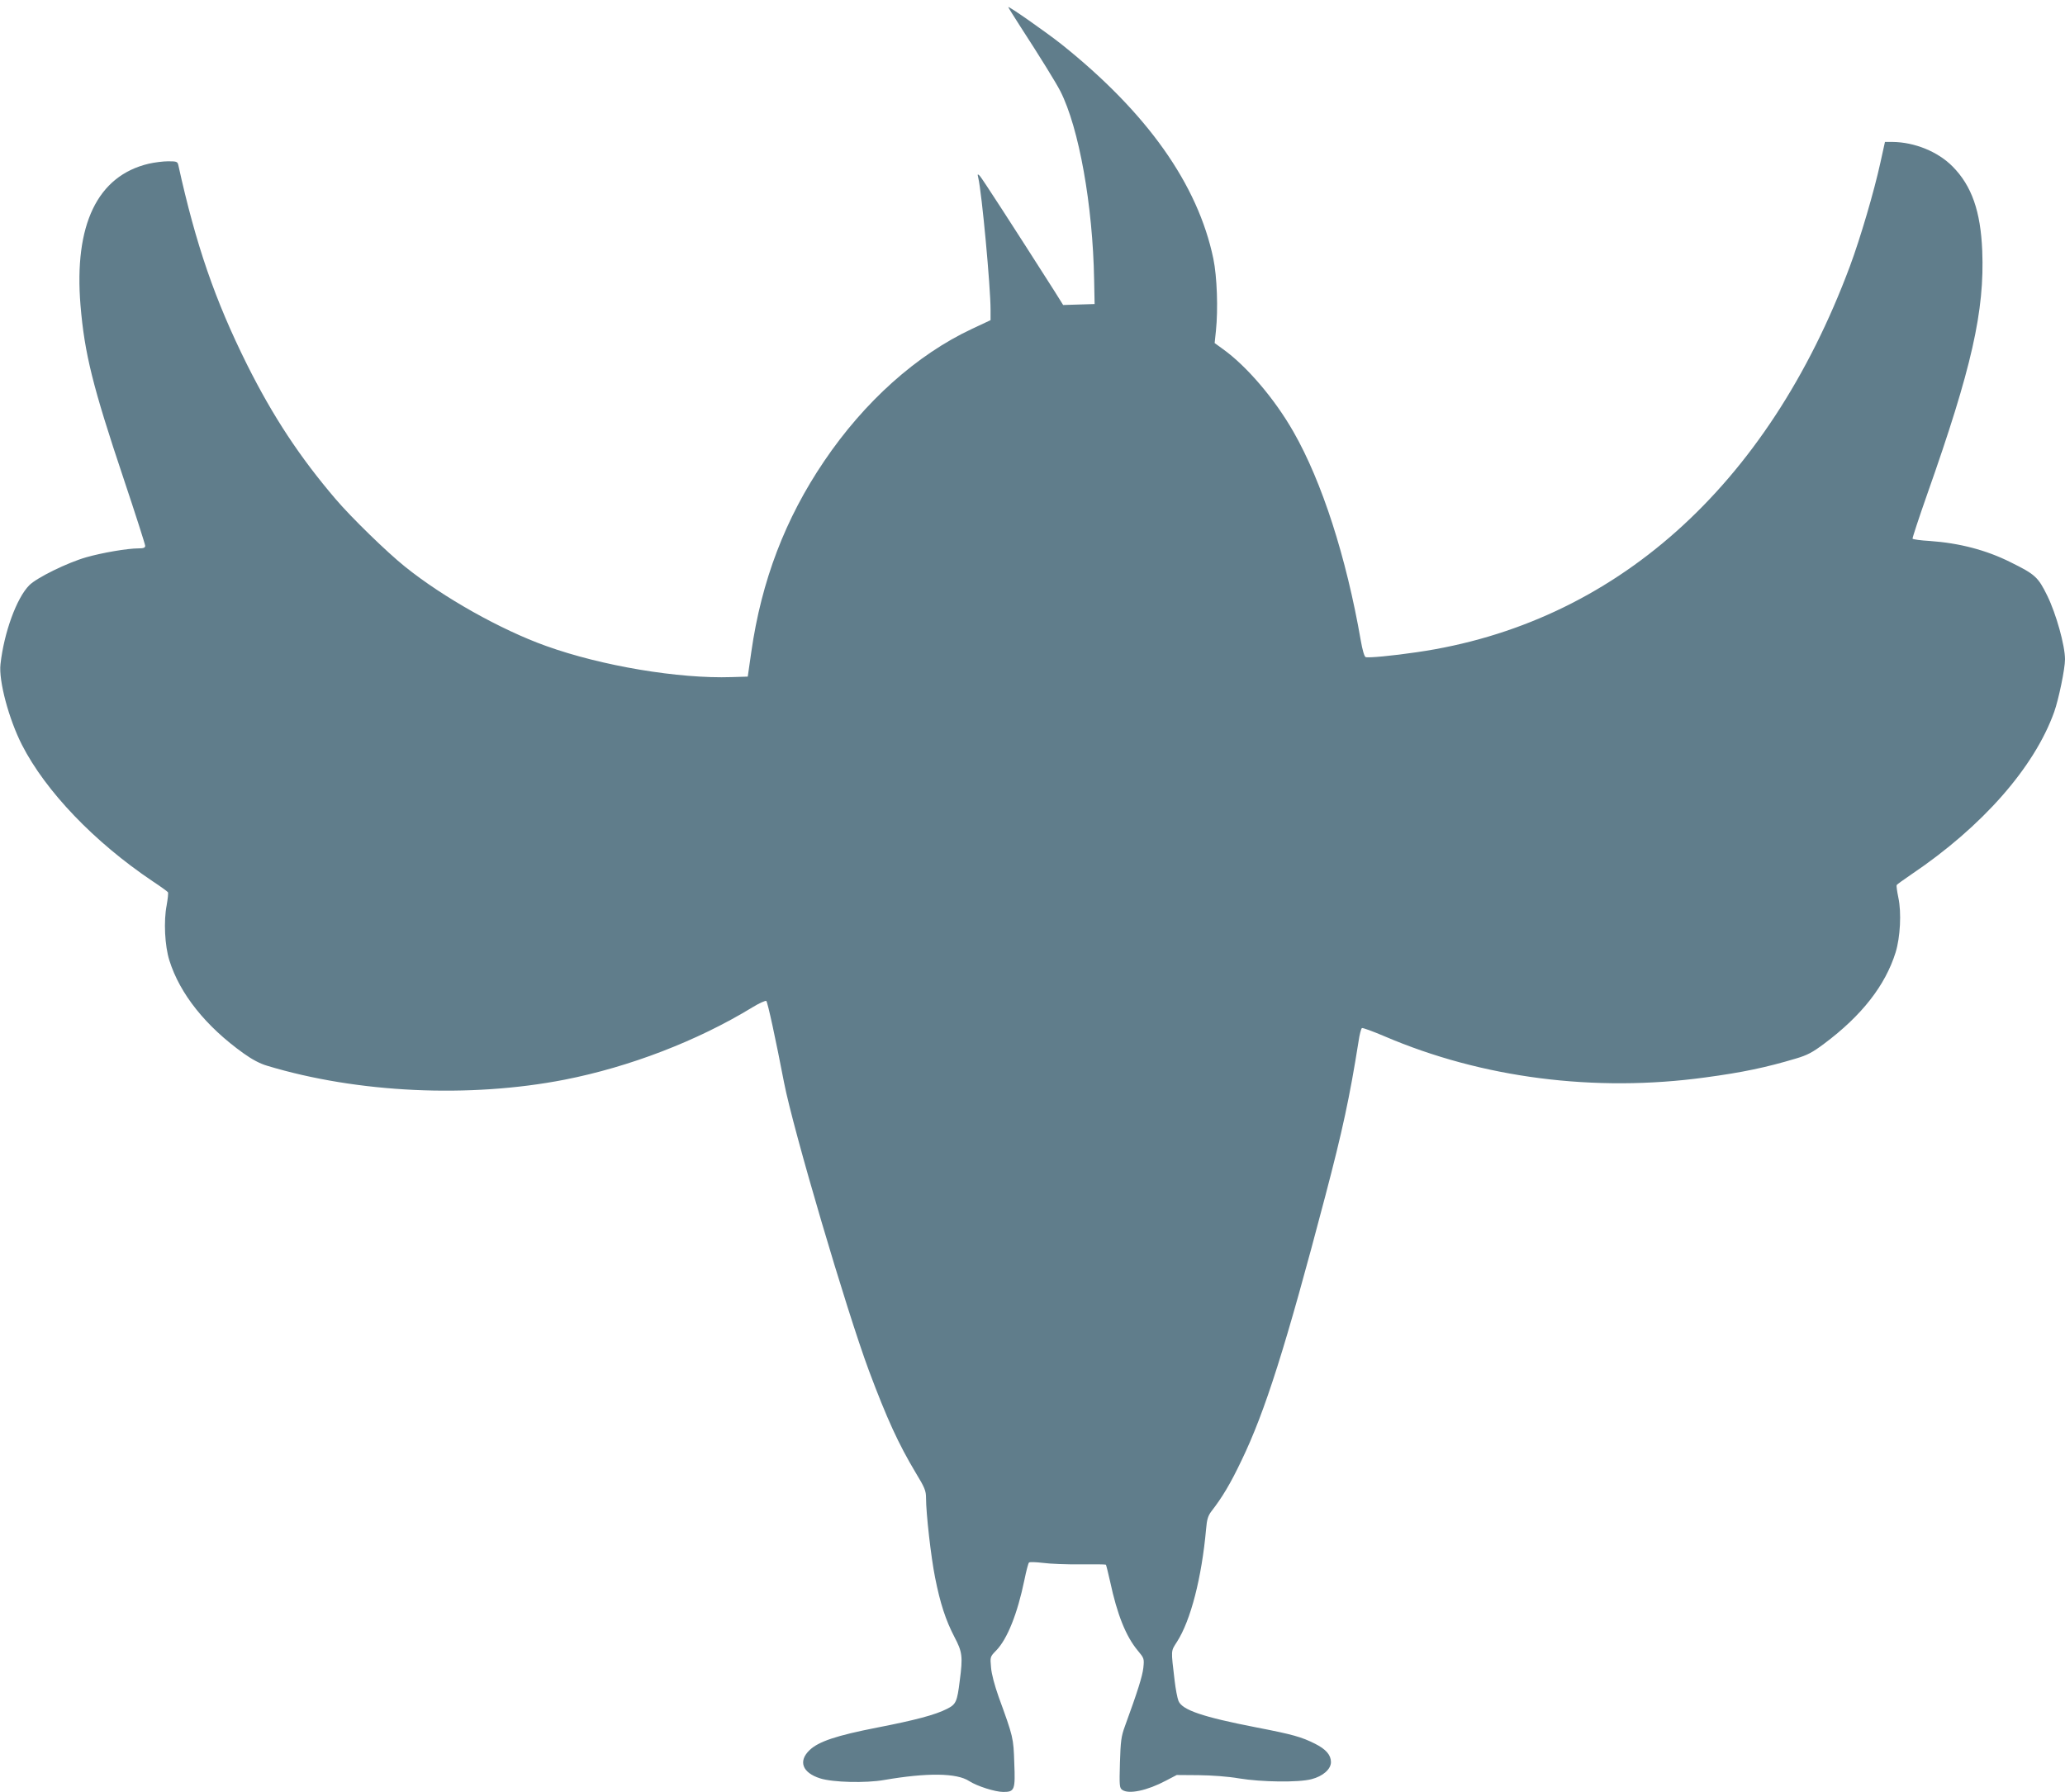 <?xml version="1.0" standalone="no"?>
<!DOCTYPE svg PUBLIC "-//W3C//DTD SVG 20010904//EN"
 "http://www.w3.org/TR/2001/REC-SVG-20010904/DTD/svg10.dtd">
<svg version="1.0" xmlns="http://www.w3.org/2000/svg"
 width="1280pt" height="1111pt" viewBox="0 0 1280 1111"
 preserveAspectRatio="xMidYMid meet">
<g transform="translate(0,1111) scale(0.1,-0.1)"
fill="#607d8b" stroke="none">
<path d="M6250 11066 c0 -3 34 -57 75 -121 122 -188 221 -348 248 -401 115
-227 201 -707 209 -1169 l3 -150 -97 -3 -98 -3 -57 91 c-255 400 -447 697
-460 710 -14 13 -15 12 -9 -13 22 -94 76 -675 76 -817 l0 -65 -115 -54 c-342
-160 -667 -451 -917 -821 -241 -356 -388 -741 -451 -1182 l-22 -153 -100 -3
c-326 -11 -806 69 -1150 193 -280 100 -638 301 -875 492 -111 89 -332 304
-429 418 -223 261 -389 513 -550 835 -198 398 -317 742 -426 1238 -5 20 -11
22 -63 22 -31 0 -85 -7 -120 -15 -318 -75 -464 -378 -423 -878 25 -298 75
-501 267 -1074 74 -221 134 -409 134 -417 0 -12 -10 -16 -42 -16 -68 0 -225
-27 -323 -55 -116 -33 -308 -127 -354 -174 -78 -79 -156 -292 -178 -489 -12
-103 52 -341 133 -500 147 -288 449 -603 809 -845 50 -33 93 -64 96 -69 3 -5
-1 -41 -8 -81 -19 -97 -12 -250 17 -342 65 -207 225 -408 460 -576 53 -38 102
-64 147 -77 560 -169 1253 -201 1843 -86 402 79 822 240 1163 448 44 27 83 44
87 40 9 -9 59 -241 110 -506 57 -293 385 -1406 526 -1786 112 -299 183 -454
290 -633 56 -92 64 -112 64 -156 0 -96 31 -369 56 -493 32 -162 66 -265 120
-369 49 -93 53 -121 33 -272 -16 -130 -23 -146 -79 -174 -72 -37 -197 -70
-433 -116 -251 -49 -362 -86 -418 -139 -73 -69 -46 -141 65 -176 79 -25 282
-30 396 -10 267 46 451 44 528 -7 48 -31 160 -67 211 -67 70 0 75 12 68 180
-5 156 -6 160 -97 410 -25 71 -44 141 -47 182 -6 66 -6 66 32 105 69 71 132
229 175 438 11 55 24 103 28 107 5 5 44 3 88 -2 43 -6 148 -10 232 -9 84 1
154 0 157 -2 2 -3 14 -50 26 -104 44 -206 98 -340 171 -428 40 -48 41 -50 35
-108 -6 -52 -35 -145 -115 -364 -22 -60 -26 -91 -30 -224 -4 -141 -3 -156 14
-168 40 -29 155 -5 273 58 l65 34 135 -1 c82 -1 182 -8 251 -20 139 -23 369
-26 449 -5 71 18 121 62 121 106 0 44 -31 80 -99 114 -84 42 -136 57 -363 101
-334 65 -460 108 -483 164 -7 17 -18 74 -24 126 -23 195 -24 180 14 240 86
133 154 400 181 700 5 60 12 82 33 110 67 86 119 173 186 314 147 304 275 709
520 1641 107 407 151 612 206 958 6 43 16 80 21 83 4 3 67 -20 140 -51 604
-259 1304 -349 1989 -255 231 31 377 62 561 117 71 21 103 38 175 92 233 174
379 361 443 566 29 94 37 247 17 340 -8 39 -13 73 -10 78 2 4 44 34 91 66 439
296 762 663 885 1007 28 79 67 267 67 326 0 86 -55 283 -110 395 -57 116 -75
132 -229 208 -150 75 -316 118 -499 131 -56 3 -104 10 -107 14 -2 3 39 128 91
276 276 782 356 1136 341 1509 -10 245 -65 403 -184 523 -91 92 -236 151 -373
152 l-46 0 -28 -127 c-39 -179 -125 -471 -189 -643 -510 -1369 -1463 -2218
-2687 -2394 -149 -22 -299 -36 -315 -30 -8 3 -20 44 -30 102 -90 519 -241 986
-417 1294 -116 204 -290 408 -438 514 l-51 37 8 76 c14 135 7 336 -16 447 -96
461 -410 905 -942 1330 -95 75 -329 239 -329 230z"/>
</g>
</svg>
